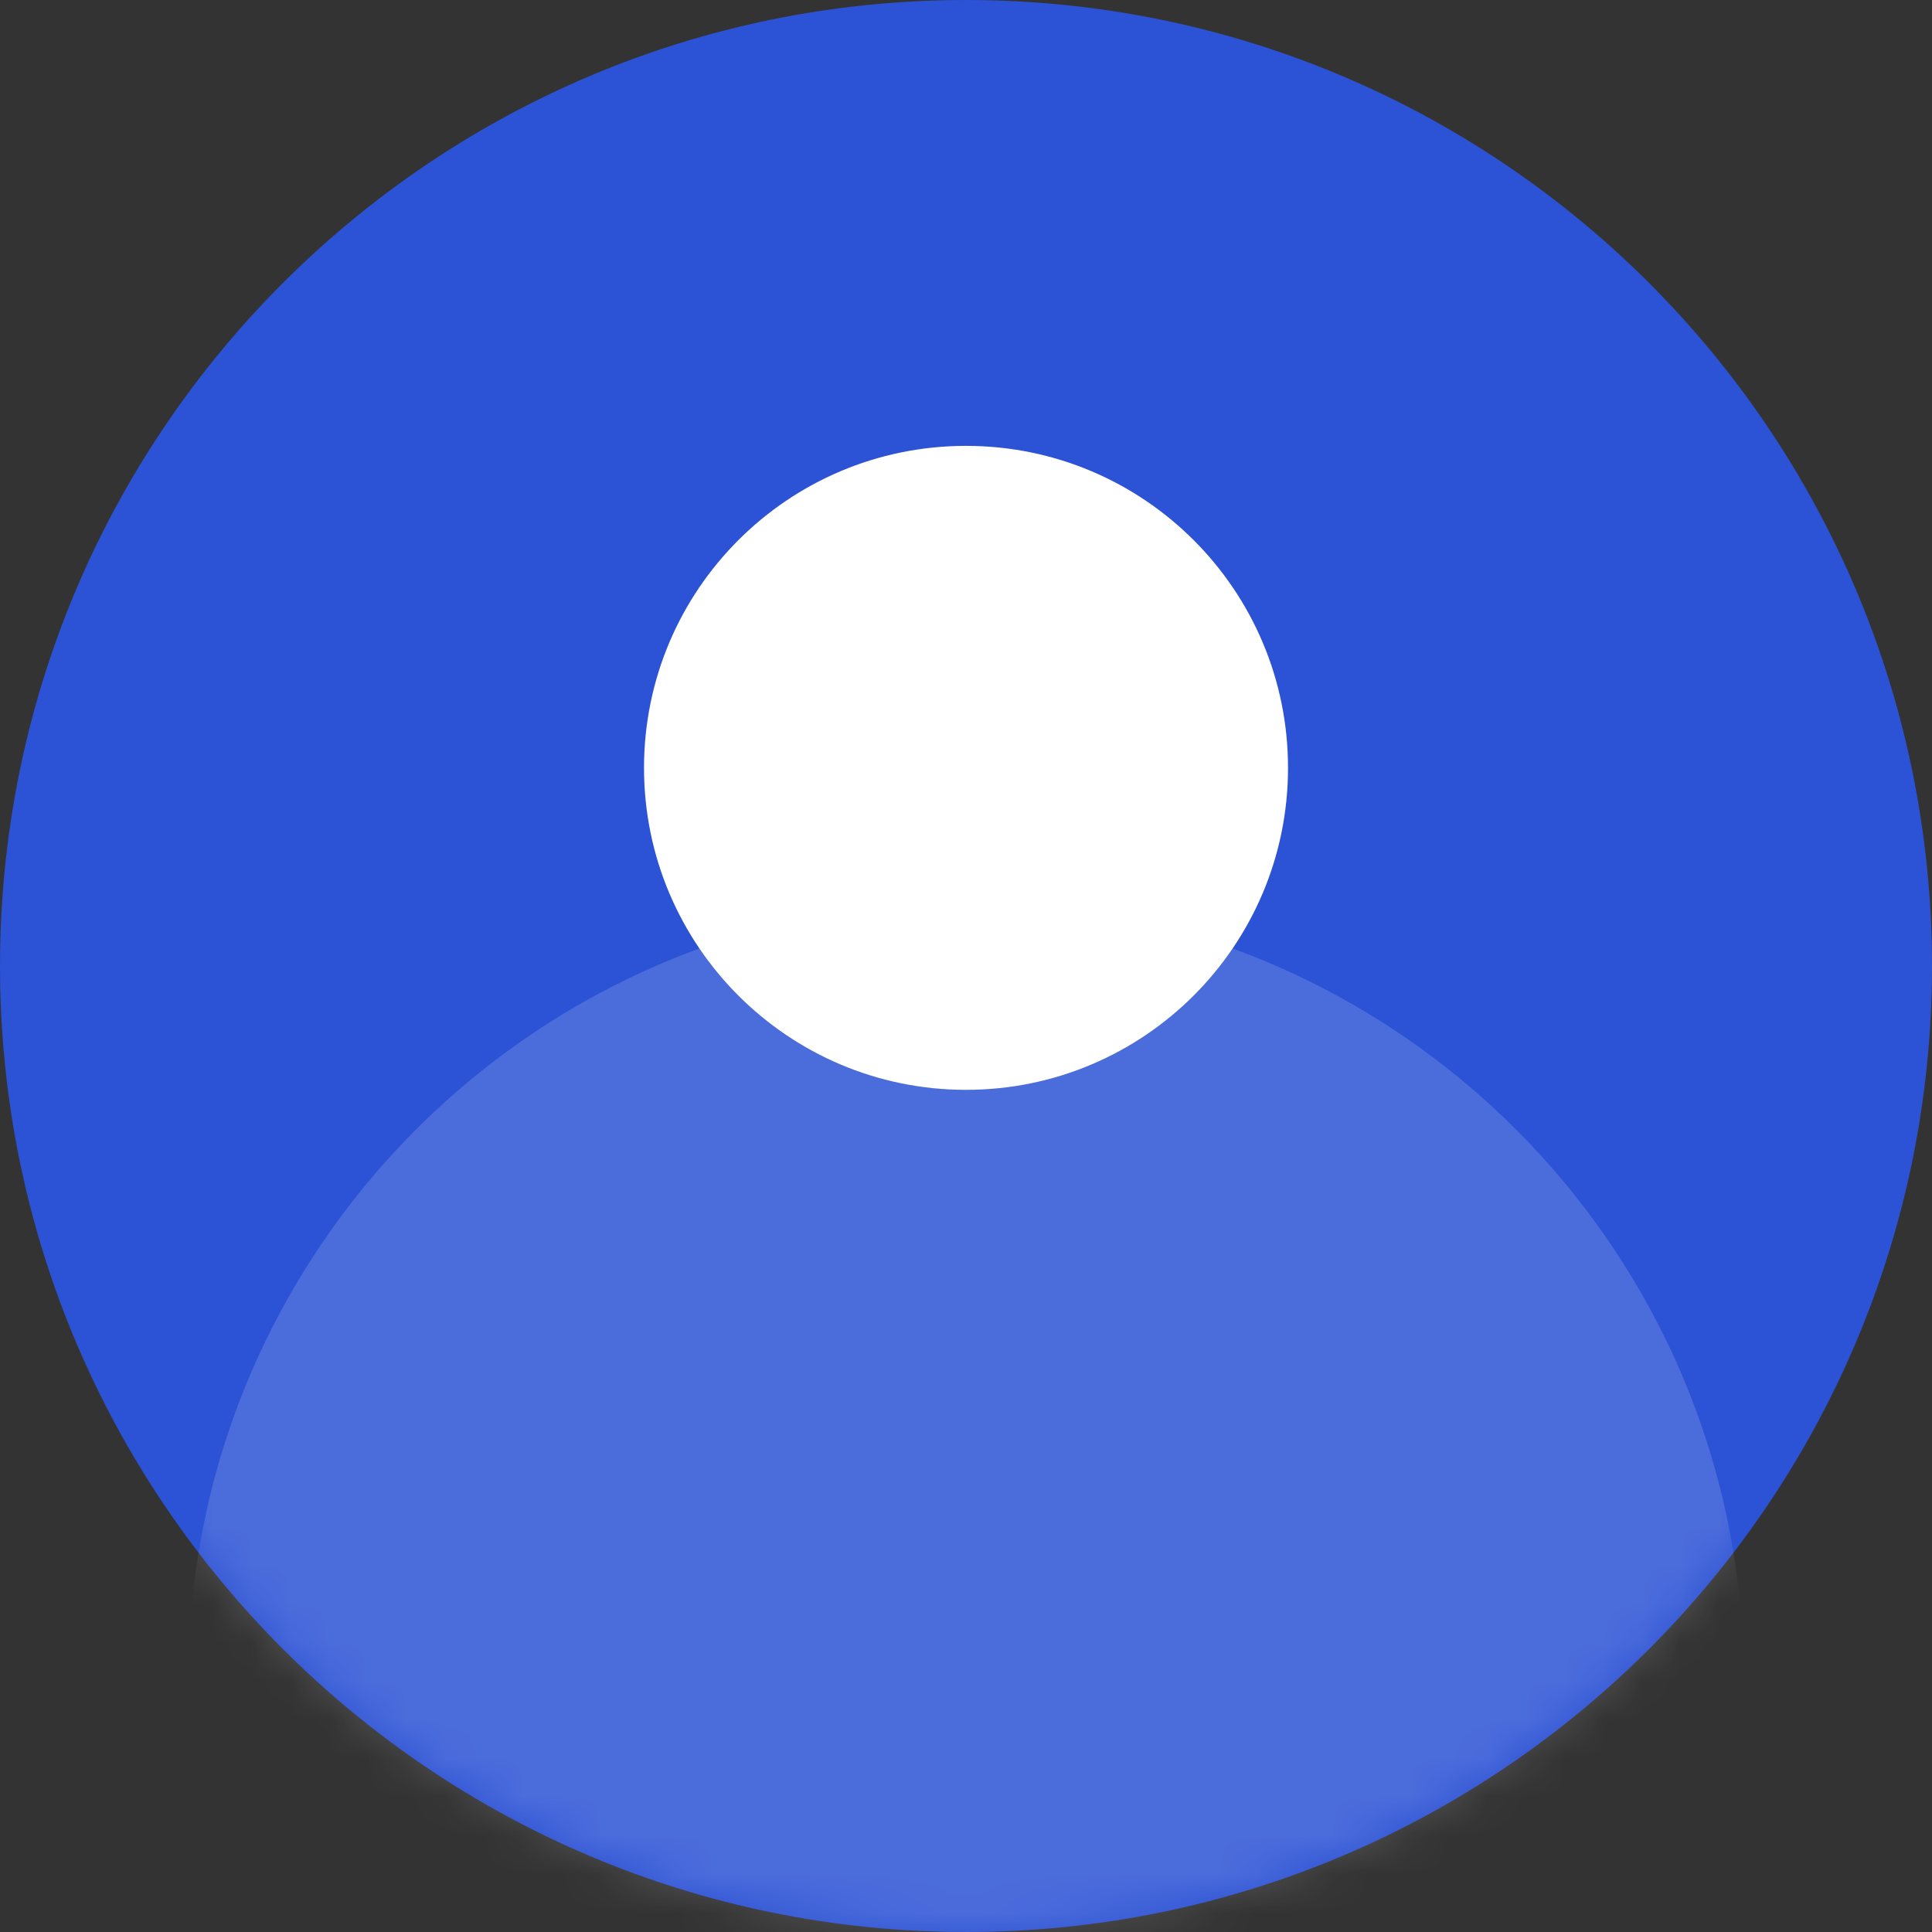<svg width="50" height="50" viewBox="0 0 50 50" fill="none" xmlns="http://www.w3.org/2000/svg">
<rect x="0" y="0" width="50" height="50" fill="#333333" stroke="none"/>
<g clip-path="url(#clip0_5107_71)">
<path d="M25 50C38.807 50 50 38.807 50 25C50 11.193 38.807 0 25 0C11.193 0 0 11.193 0 25C0 38.807 11.193 50 25 50Z" fill="#2C52D5"/>
<mask id="mask0_5107_71" style="mask-type:alpha" maskUnits="userSpaceOnUse" x="0" y="0" width="50" height="50">
<path d="M25 50C38.807 50 50 38.807 50 25C50 11.193 38.807 0 25 0C11.193 0 0 11.193 0 25C0 38.807 11.193 50 25 50Z" fill="#2C52D5"/>
</mask>
<g mask="url(#mask0_5107_71)">
<path d="M25 28.205C29.603 28.205 33.334 24.474 33.334 19.872C33.334 15.269 29.603 11.539 25 11.539C20.398 11.539 16.667 15.269 16.667 19.872C16.667 24.474 20.398 28.205 25 28.205Z" fill="white"/>
<path d="M25 63.59C36.117 63.59 45.129 54.578 45.129 43.462C45.129 32.345 36.117 23.333 25 23.333C13.884 23.333 4.872 32.345 4.872 43.462C4.872 54.578 13.884 63.59 25 63.59Z" fill="white" fill-opacity="0.15"/>
</g>
</g>
<defs>
<clipPath id="clip0_5107_71">
<rect width="50" height="50" fill="white"/>
</clipPath>
</defs>
</svg>
